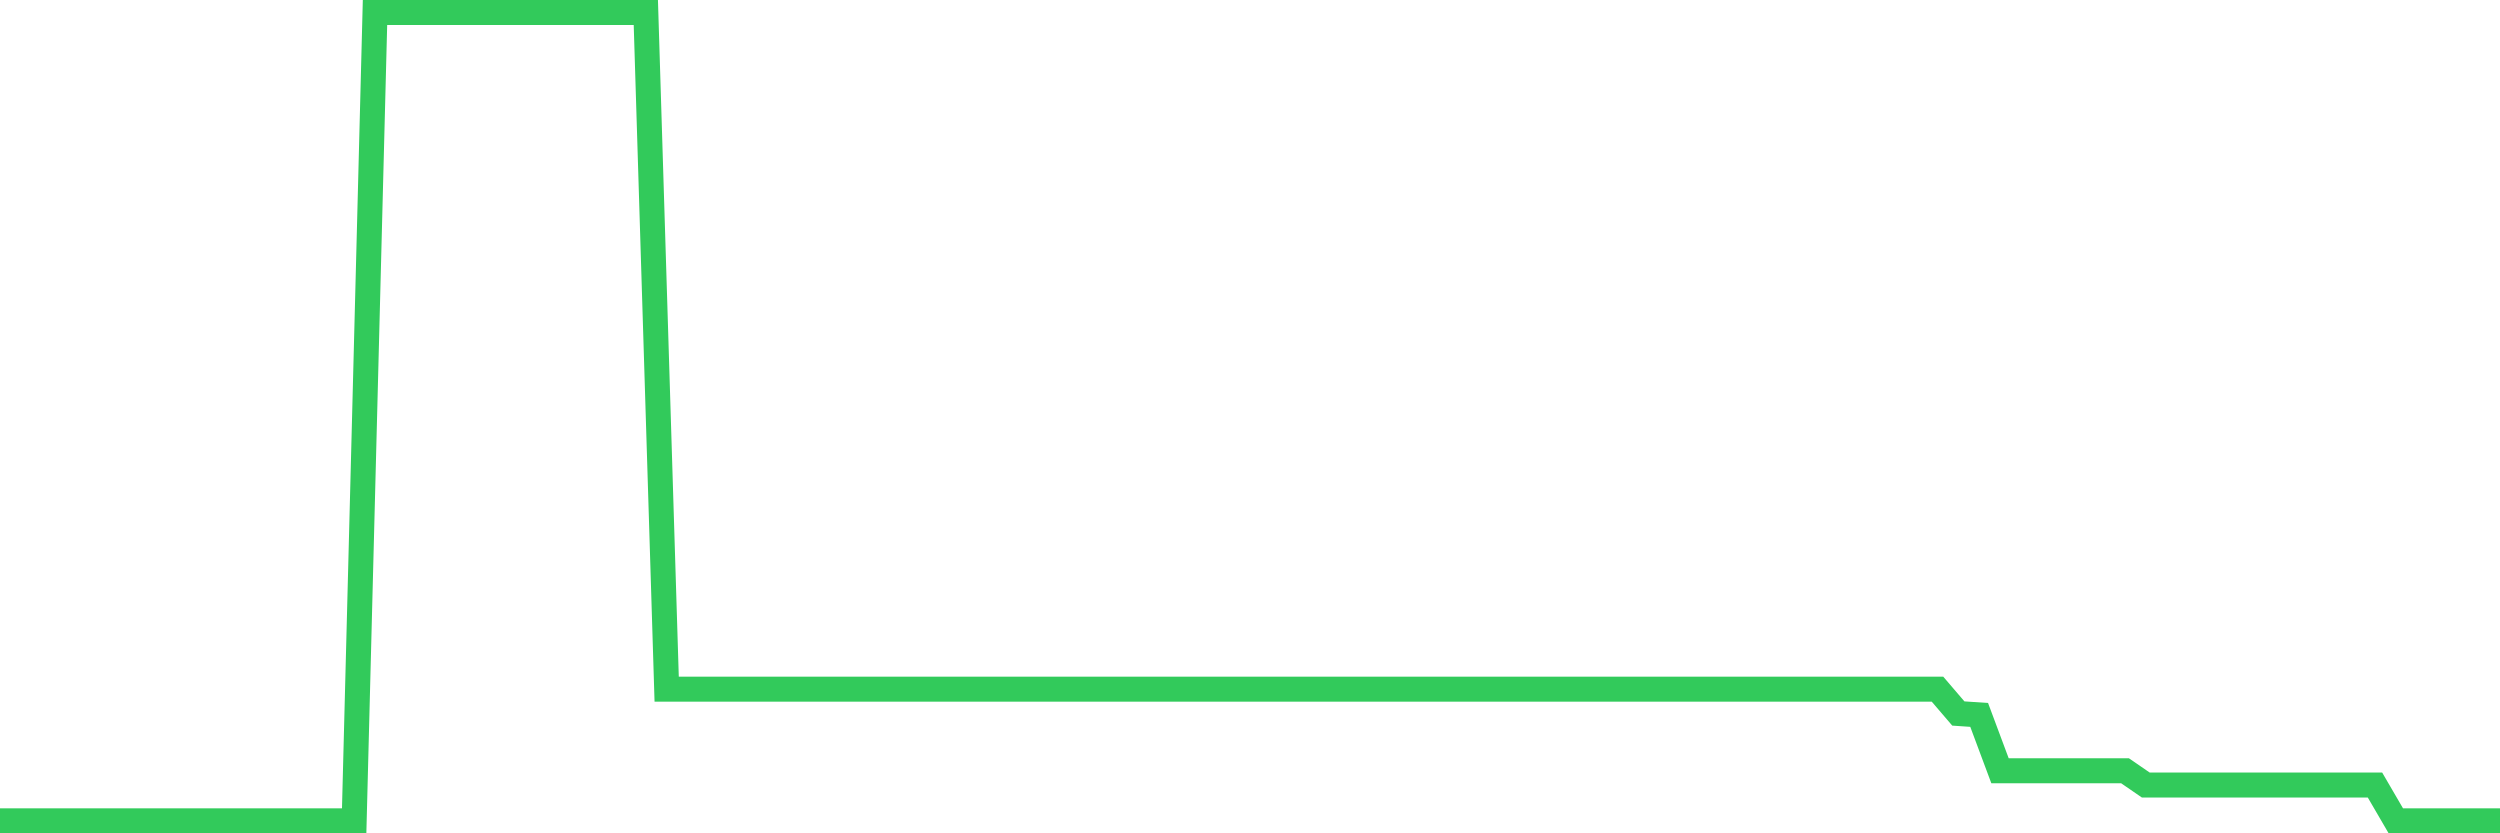 <svg
  xmlns="http://www.w3.org/2000/svg"
  xmlns:xlink="http://www.w3.org/1999/xlink"
  width="120"
  height="40"
  viewBox="0 0 120 40"
  preserveAspectRatio="none"
>
  <polyline
    points="0,39.4 1,39.4 2,39.4 3,39.4 4,39.4 5,39.4 6,39.4 7,39.4 8,39.4 9,39.4 10,39.4 11,39.4 12,39.4 13,39.4 14,39.4 15,39.4 16,39.4 17,39.4 18,0.6 19,0.6 20,0.6 21,0.6 22,0.6 23,0.6 24,0.6 25,0.6 26,0.6 27,0.6 28,0.6 29,0.6 30,0.6 31,0.6 32,33.08 33,33.08 34,33.08 35,33.08 36,33.08 37,33.08 38,33.08 39,33.08 40,33.08 41,33.08 42,33.08 43,33.08 44,33.08 45,33.08 46,33.08 47,33.08 48,33.08 49,33.08 50,33.08 51,33.08 52,33.08 53,33.08 54,33.08 55,33.08 56,33.08 57,33.08 58,33.08 59,33.08 60,33.08 61,33.08 62,33.08 63,33.08 64,33.08 65,33.08 66,33.08 67,33.08 68,33.08 69,33.08 70,33.08 71,33.08 72,33.08 73,33.08 74,33.08 75,33.08 76,33.08 77,33.08 78,33.08 79,33.08 80,33.08 81,33.08 82,33.08 83,33.08 84,33.08 85,33.08 86,33.08 87,33.08 88,33.08 89,33.08 90,33.08 91,33.08 92,33.08 93,33.08 94,34.248 95,34.316 96,36.996 97,36.996 98,36.996 99,36.996 100,36.996 101,36.996 102,36.996 103,37.683 104,37.683 105,37.683 106,37.683 107,37.683 108,37.683 109,37.683 110,37.683 111,37.683 112,37.683 113,37.683 114,37.683 115,39.4 116,39.4 117,39.4 118,39.4 119,39.4 120,39.4"
    fill="none"
    stroke="#32ca5b"
    stroke-width="1.2"
  >
  </polyline>
</svg>